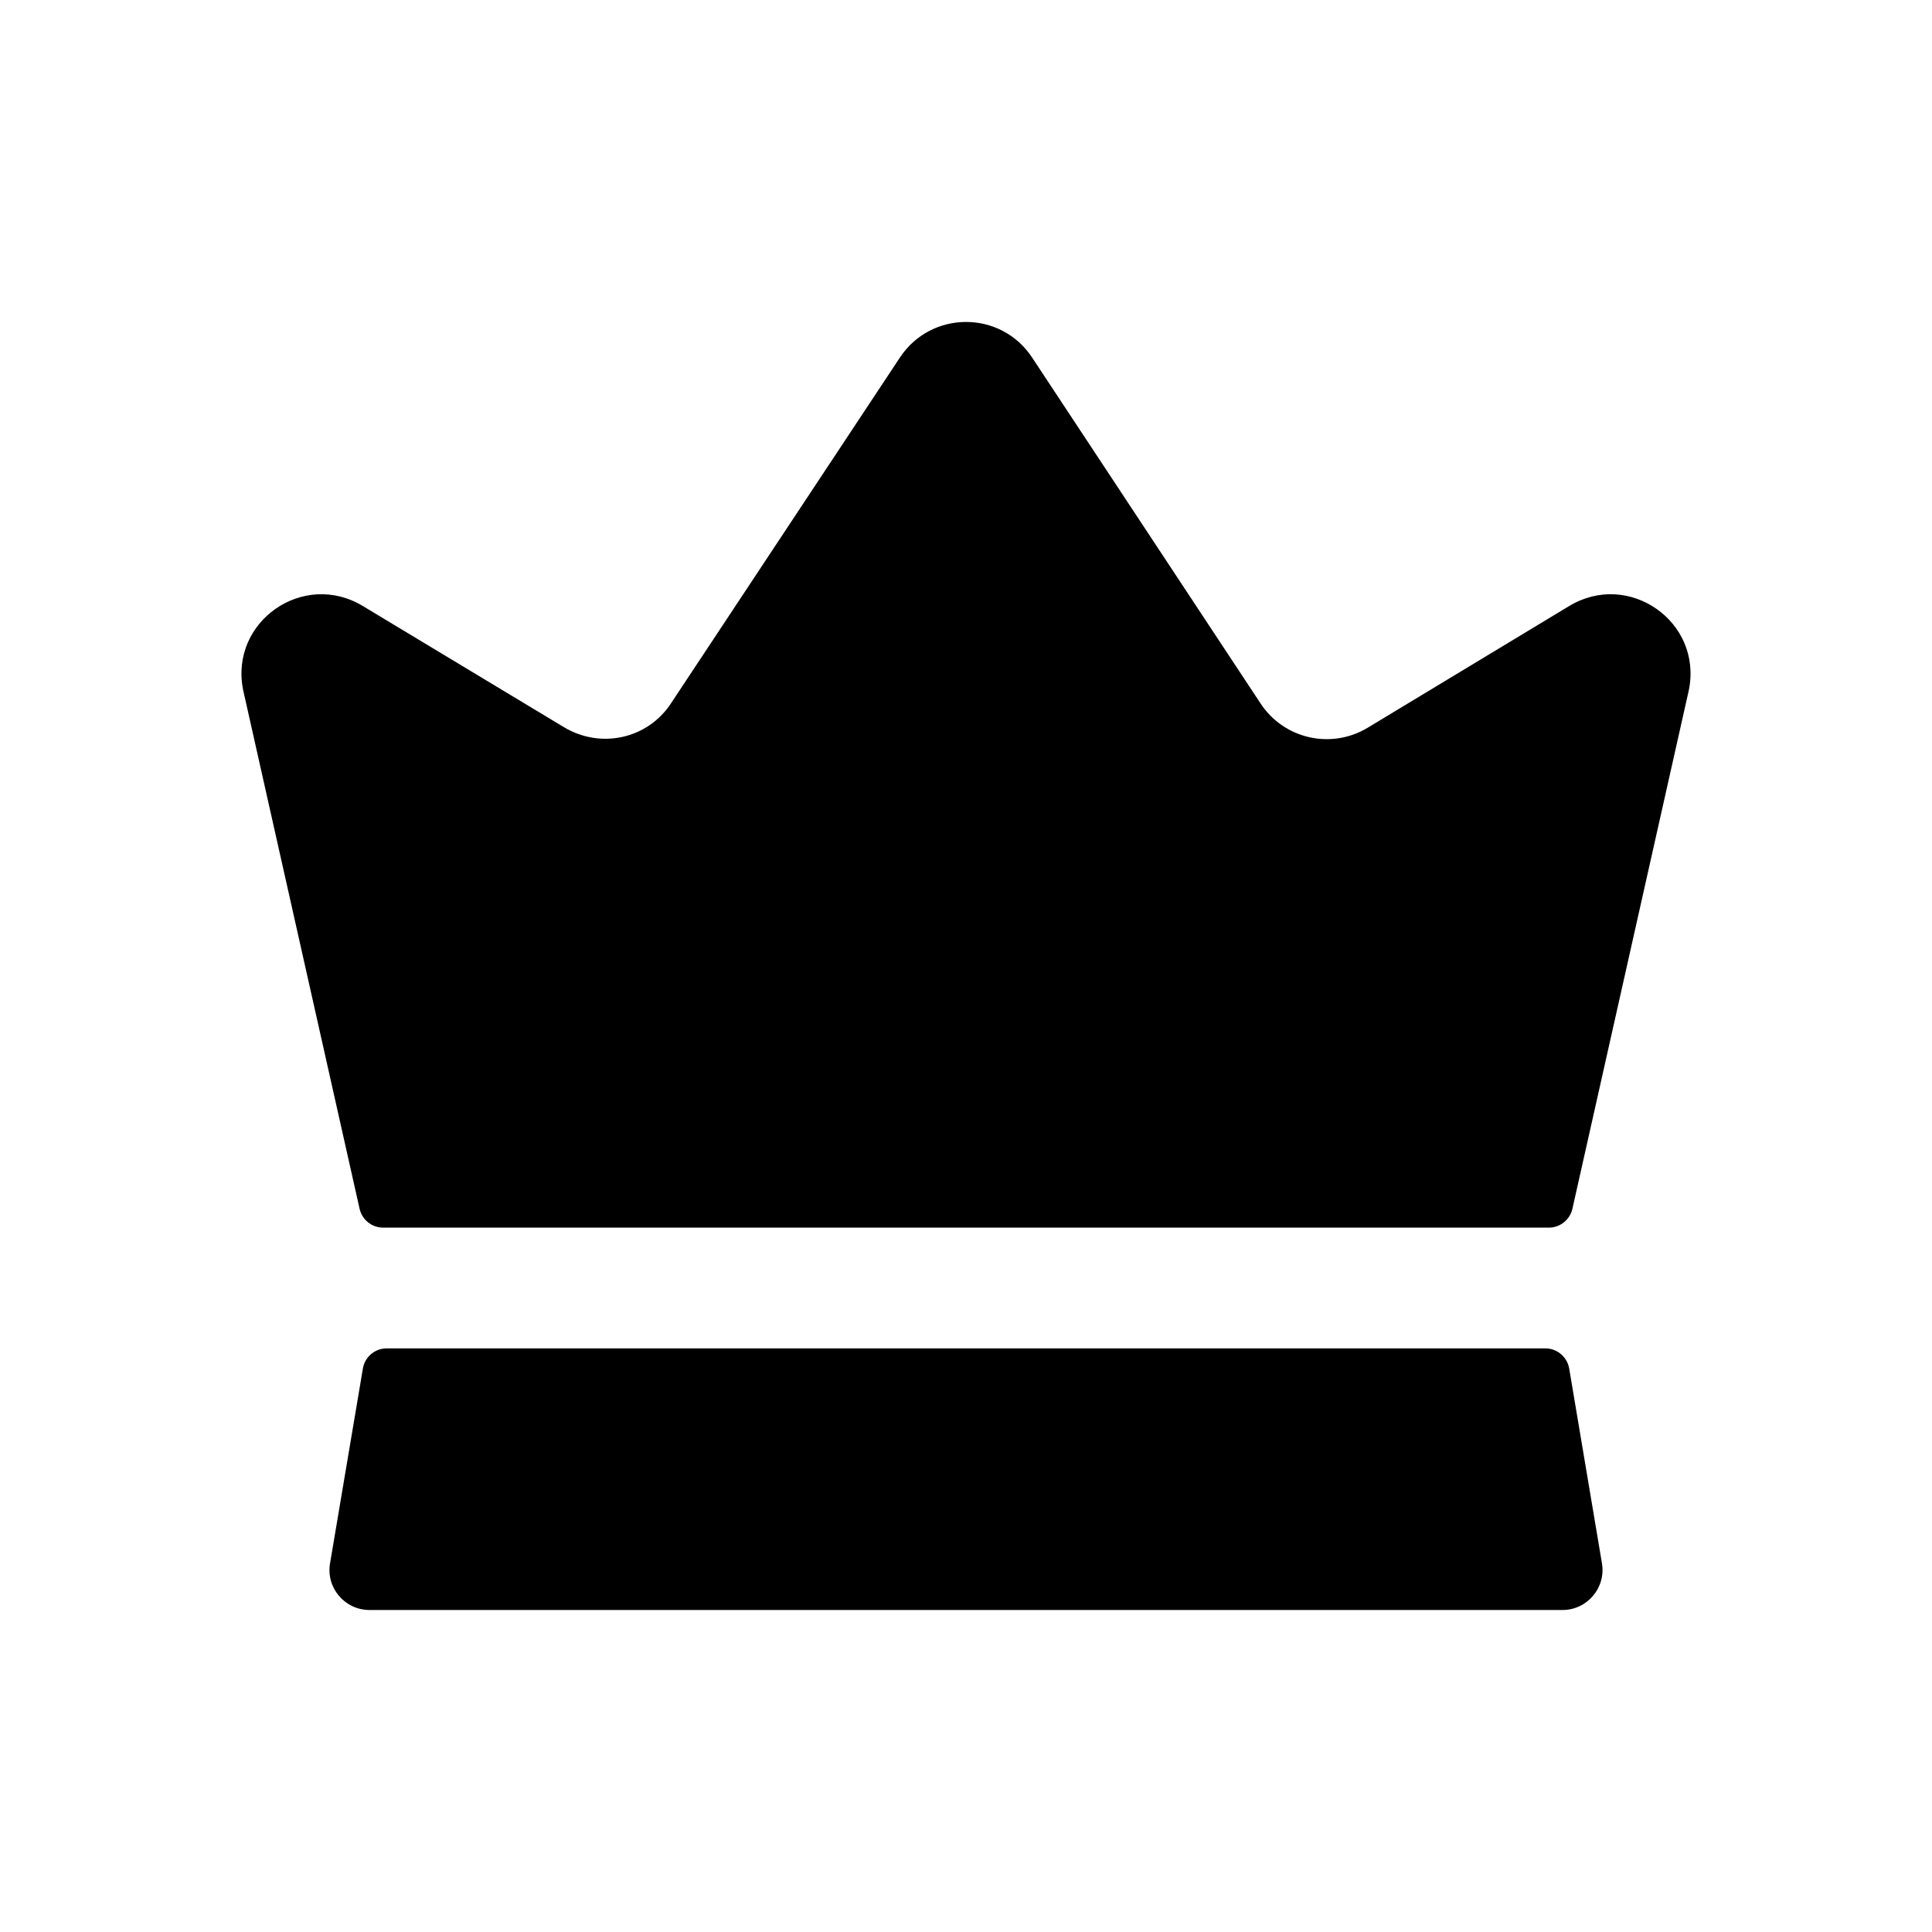<svg width="24" height="24" viewBox="0 0 24 24" fill="none" xmlns="http://www.w3.org/2000/svg">
<path d="M19.9 19.42C19.951 19.723 19.717 20 19.41 20H4.59C4.282 20 4.048 19.723 4.1 19.42L4.508 17C4.532 16.856 4.657 16.75 4.804 16.75H19.197C19.343 16.75 19.468 16.856 19.493 17L19.9 19.42ZM19.49 7.53L16.99 9.04C16.538 9.313 15.951 9.181 15.66 8.74L12.821 4.441C12.433 3.853 11.57 3.852 11.18 4.44L8.34 8.73C8.05 9.18 7.46 9.31 7 9.03L4.51 7.53C3.77 7.08 2.85 7.72 3.02 8.57L4.467 15.016C4.498 15.153 4.619 15.25 4.76 15.25H19.24C19.38 15.25 19.502 15.153 19.533 15.016L20.98 8.57C21.15 7.72 20.23 7.08 19.49 7.53Z" fill="black"/>
</svg>
